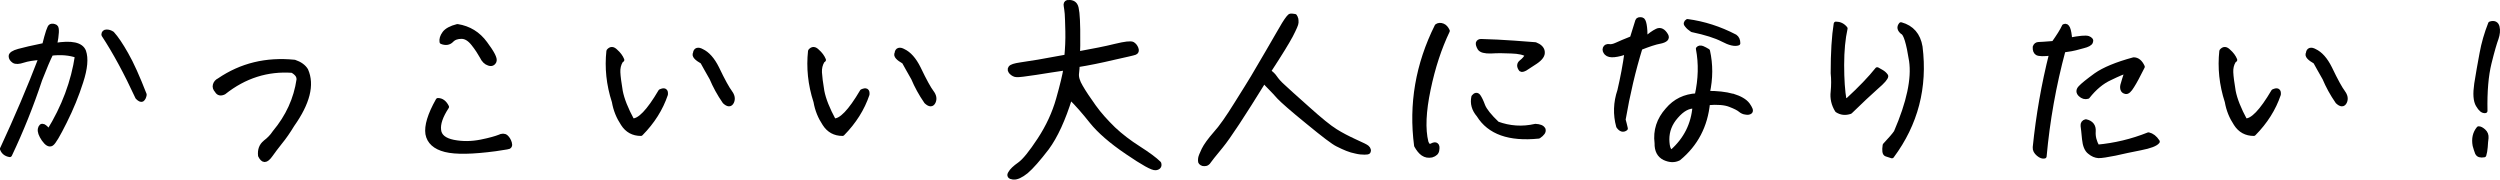 <?xml version="1.0" encoding="UTF-8"?>
<svg id="_レイヤー_2" data-name="レイヤー_2" xmlns="http://www.w3.org/2000/svg" width="563.17" height="40.45" viewBox="0 0 563.17 40.45">
  <g id="_デザイン" data-name="デザイン">
    <g>
      <path d="M.5,33.53c3.22-6.95,6.13-13.76,8.72-20.53-1.68.09-3.04.32-4,.64-.95.32-1.68.36-2.09.09-.45-.32-.68-.64-.68-1.09,0-.41.59-.82,1.77-1.14,1.13-.32,3.09-.77,5.77-1.32.68-2.72,1.13-4.13,1.45-4.27.32-.14.68-.09,1.09.14.36.23.32,1.63-.18,4.13,3.81-.64,5.95-.14,6.54,1.41.54,1.54.36,3.81-.64,6.86-.95,3-2.18,5.99-3.68,8.99s-2.45,4.63-2.95,4.95c-.5.32-1.09-.04-1.77-1-.68-1-.95-1.77-.82-2.36.14-.54.36-.77.77-.59.36.18.77.59,1.18,1.18,3.41-5.5,5.54-11.22,6.4-17.07-1.68-.59-3.63-.77-5.86-.5-.63,1.23-1.45,3.18-2.5,5.86-1.91,5.77-4.18,11.44-6.81,16.98-.86-.14-1.45-.59-1.73-1.36ZM32.01,22.41c-.23.14-.59-.04-1.04-.5-2.54-5.5-5.09-10.22-7.63-14.08,0-.45.23-.68.68-.68s.86.14,1.27.41c.91,1,1.95,2.54,3.13,4.63,1.23,2.13,2.59,5.18,4.13,9.13-.09.54-.27.91-.54,1.09Z" stroke="#000" stroke-linecap="round" stroke-linejoin="round"/>
      <path d="M59.72,32.08c.91-.68,1.59-1.41,2.13-2.23,3-3.59,4.81-7.54,5.45-11.94,0-.5-.14-.86-.41-1.18-.27-.32-.64-.59-1-.82-5.68-.41-10.81,1.23-15.44,4.9-.73.36-1.27.23-1.59-.36-.41-.45-.54-.86-.41-1.32s.45-.82.91-1.04c5-3.41,10.63-4.77,16.98-4.13,1.23.41,2.09,1.04,2.59,1.86,1.45,3.27.41,7.36-3.09,12.31-.91,1.5-1.82,2.82-2.72,3.91-.86,1.09-1.59,2.04-2.13,2.82-.54.77-1,1.14-1.36,1.14s-.68-.32-1-.95c-.14-1.27.23-2.27,1.09-2.95Z" stroke="#000" stroke-linecap="round" stroke-linejoin="round"/>
      <path d="M100.64,24.09c-1.36,2.09-1.95,3.81-1.77,5.22.14,1.36,1.23,2.27,3.27,2.68,2.09.41,4.13.36,6.22-.05,2.04-.41,3.41-.82,4.09-1.09.63-.32,1.18-.32,1.54,0,.36.32.64.77.82,1.36.18.59,0,.91-.59.95-.54.09-1.45.23-2.63.41-5.13.68-8.9.77-11.26.18-2.36-.59-3.68-1.82-4-3.59-.27-1.77.45-4.27,2.32-7.58.82,0,1.5.5,2,1.5ZM100.1,7.51c.5-.68,1.5-1.23,2.95-1.59,2.59.41,4.68,1.68,6.27,3.86,1.59,2.13,2.27,3.45,2.04,4-.23.54-.68.73-1.27.5-.59-.18-1.14-.68-1.54-1.54-.45-.82-1.09-1.82-1.91-2.86-.86-1.09-1.73-1.63-2.68-1.63s-1.73.27-2.27.86c-.54.54-1.27.68-2.18.32-.09-.59.09-1.23.59-1.91Z" stroke="#000" stroke-linecap="round" stroke-linejoin="round"/>
      <path d="M139.88,13.69c-.5.82-.68,1.68-.63,2.63.04.95.23,2.32.54,4.22.36,1.86,1.23,4.04,2.63,6.63,1.59.14,3.72-2.09,6.36-6.58.91-.41,1.27-.18,1.18.68-1.09,3.22-2.95,6.18-5.59,8.85-1.73,0-3.09-.73-4.04-2.22-1-1.5-1.68-3.13-2-5-1.27-3.91-1.63-7.67-1.23-11.4.5-.59,1-.54,1.59.05.68.59,1.18,1.27,1.45,1.95l-.27.18ZM164.45,20.77c.59.77.73,1.5.41,2.18-.32.68-.86.68-1.63-.04-1.23-1.77-2.18-3.54-2.91-5.27-.95-1.63-1.63-2.91-2.09-3.72-1.36-.77-1.95-1.41-1.63-1.91.05-.41.18-.64.46-.73.27-.09.63,0,1.04.23,1.27.59,2.41,1.86,3.41,3.86,1.36,2.86,2.36,4.63,2.95,5.4Z" stroke="#000" stroke-linecap="round" stroke-linejoin="round"/>
      <path d="M185.3,13.69c-.5.82-.68,1.68-.64,2.63.05.95.23,2.32.54,4.22.36,1.86,1.23,4.04,2.63,6.63,1.59.14,3.72-2.09,6.36-6.58.91-.41,1.27-.18,1.18.68-1.09,3.22-2.95,6.18-5.58,8.85-1.73,0-3.09-.73-4.04-2.22-1-1.5-1.68-3.13-2-5-1.27-3.91-1.63-7.67-1.23-11.4.5-.59,1-.54,1.59.05.68.59,1.18,1.27,1.45,1.95l-.27.18ZM209.87,20.77c.59.77.73,1.5.41,2.18-.32.68-.86.68-1.63-.04-1.23-1.77-2.18-3.54-2.91-5.27-.95-1.63-1.63-2.91-2.09-3.72-1.36-.77-1.95-1.41-1.63-1.91.04-.41.18-.64.45-.73.27-.09.64,0,1.04.23,1.27.59,2.41,1.86,3.41,3.86,1.36,2.86,2.36,4.63,2.95,5.4Z" stroke="#000" stroke-linecap="round" stroke-linejoin="round"/>
      <path d="M242.25,1.2c.36.5.54,2.32.59,5.4s0,4.95-.09,5.5c3.5-.64,6.31-1.18,8.49-1.73,2.23-.54,3.5-.68,3.91-.45.36.23.63.54.82,1.04.18.5.05.77-.32.91-.36.14-2,.5-4.86,1.14-2.86.68-5.59,1.23-8.08,1.63,0,.45-.04,1.09-.14,1.91s.18,1.82.91,3.04c.68,1.18,1.68,2.68,2.95,4.45,1.27,1.77,2.77,3.41,4.4,5,1.63,1.54,3.54,3,5.68,4.36,2.13,1.36,3.68,2.5,4.59,3.41.18.59-.09.95-.77,1.04-.68.09-2.81-1.09-6.4-3.54-3.63-2.45-6.27-4.77-7.99-6.9-1.73-2.18-3.31-4-4.86-5.49-1.54,5-3.31,8.81-5.22,11.4-1.95,2.54-3.5,4.31-4.68,5.31-1.18.95-2.18,1.41-2.95,1.32s-1-.41-.64-.95c.32-.59,1-1.23,2.09-2,1.09-.77,2.59-2.63,4.5-5.54,1.91-2.91,3.32-5.95,4.22-9.13s1.45-5.49,1.68-6.99c-2.09.32-4.36.64-6.77,1.04-2.36.36-3.81.54-4.27.5-.45,0-.86-.23-1.23-.59-.32-.36-.41-.68-.18-1,.23-.32.95-.54,2.23-.73s2.63-.41,4.09-.64c1.45-.27,3.54-.64,6.31-1.14.18-1.86.27-3.77.23-5.68-.04-1.95-.09-3.27-.14-4-.09-.77-.14-1.36-.23-1.77-.09-.45.04-.73.36-.82.86-.09,1.45.14,1.77.68Z" stroke="#000" stroke-linecap="round" stroke-linejoin="round"/>
      <path d="M291.98,4.29c.04.18.04.5.04.82s-.41,1.27-1.23,2.86c-.82,1.54-2.41,4.13-4.72,7.67-.77,0-.82.18-.23.5.59.36,1.04.82,1.41,1.36s.95,1.23,1.77,1.95c.77.73,2.63,2.41,5.49,4.95,2.82,2.54,4.95,4.27,6.27,5.09,1.36.86,2.86,1.63,4.45,2.36,1.63.73,2.54,1.18,2.72,1.36.23.23.32.36.36.54.04.14.04.27-.04.41-.05.14-.36.18-.91.18s-1.18-.05-1.91-.23c-.68-.14-1.36-.32-2-.59-.59-.23-1.36-.59-2.18-1-.86-.41-3.09-2.09-6.67-5.04-3.59-2.91-5.72-4.81-6.45-5.58-.73-.82-1.36-1.5-1.95-2.09-.63-.59-1.09-1.14-1.45-1.59-4.77,7.72-7.99,12.62-9.67,14.67-1.68,2.04-2.59,3.18-2.72,3.41-.14.23-.27.36-.41.45-.18.14-.41.18-.64.18-.27,0-.45-.04-.59-.14-.18-.09-.27-.23-.32-.36-.04-.18-.04-.45,0-.77.05-.36.32-1,.77-1.95.45-.91,1.32-2.13,2.63-3.63,1.32-1.45,2.86-3.68,4.72-6.68,1.86-2.95,3.09-4.95,3.72-5.99.59-1.04,1.73-2.95,3.41-5.81,1.63-2.86,2.86-4.9,3.59-6.18.77-1.23,1.27-1.86,1.5-1.86s.54,0,.95.09c.14.18.23.41.27.64Z" stroke="#000" stroke-linecap="round" stroke-linejoin="round"/>
      <path d="M320.55,34.62c-.54-.36-1.04-1-1.5-1.82-1.23-9.31.32-18.3,4.63-26.93.41-.27.82-.27,1.32-.09.46.18.82.59,1.09,1.18-1.82,3.81-3.27,8.17-4.31,13.17-1.04,4.95-1.23,8.95-.5,11.9.27.77.68,1.04,1.23.77.5-.27.86-.32,1.04-.14.23.18.27.54.18,1.09-.04.59-.45,1-1.23,1.23-.73.14-1.36.04-1.95-.36ZM347.66,29.13c.18.5-.18,1-1.04,1.59-6.63.68-11.12-.91-13.53-4.81-1.09-1.27-1.45-2.63-1.14-4.09.41-.5.77-.54,1.09-.14.32.45.68,1.18,1.04,2.18.41,1,1.45,2.32,3.22,4,2.72,1,5.59,1.23,8.58.54.95.05,1.54.27,1.77.73ZM347.48,11.65c.14.73-.41,1.5-1.54,2.27-1.14.77-1.95,1.27-2.36,1.54-.45.23-.77.32-.95.18-.5-.64-.5-1.23.09-1.68.59-.45,1.04-1,1.36-1.59-.73-.5-1.95-.77-3.63-.82-1.68-.09-3.22-.09-4.59,0-1.36.04-2.22-.18-2.54-.68-.32-.54-.41-.95-.36-1.18.09-.27.32-.41.68-.41.41,0,1.63.04,3.68.14,2.09.09,4.95.32,8.54.59.95.36,1.54.91,1.63,1.63Z" stroke="#000" stroke-linecap="round" stroke-linejoin="round"/>
      <path d="M374.01,9.33c-1.23.23-2.68.73-4.5,1.45-1.54,5-2.82,10.4-3.81,16.17.18.59.32,1.27.5,2-.54.41-1.09.27-1.63-.5-.73-2.63-.64-5.36.27-8.04.68-2.91,1.23-5.81,1.63-8.76-1.04.41-1.95.64-2.82.73-.82.09-1.41-.05-1.77-.41-.32-.36-.46-.73-.32-1.09s.45-.5.91-.45c.45.09,1.04-.04,1.73-.36.68-.32,1.86-.82,3.45-1.45l1.23-3.95c.09-.27.46-.36.95-.27.54.09.82,1.59.82,4.45.95-.91,1.86-1.54,2.63-1.91.73-.36,1.45,0,2.04,1.04.36.64-.09,1.09-1.32,1.36ZM390.31,21.59c1.63.5,2.77,1.14,3.41,2,.59.86.82,1.36.54,1.59-.23.18-.54.23-1,.14-.45-.04-.86-.23-1.23-.54-.36-.32-1.14-.73-2.32-1.18-1.13-.45-2.82-.59-5-.41-.5,5.13-2.68,9.31-6.54,12.49-1,.5-2.04.45-3.22-.09-1.18-.59-1.77-1.68-1.73-3.36-.36-2.82.46-5.31,2.41-7.49,1.68-2,3.91-3.09,6.63-3.22.82-3.68.91-7.17.27-10.54.23-.27.54-.27.95-.14.36.18.82.36,1.23.64.68,3.04.68,6.18-.05,9.49,2.13,0,4,.18,5.63.64ZM381.77,23.95c-1.41-.09-2.81.68-4.18,2.27-1.41,1.59-2.04,3.32-2.04,5.18.04,1.86.41,2.77,1.09,2.77,3.09-2.72,4.81-6.13,5.13-10.22ZM380,5.7c-.32-.32-.27-.64.14-.91,3.68.5,7.22,1.63,10.72,3.45.46.32.68.82.68,1.5-.73.27-1.91,0-3.45-.82-1.59-.82-3.86-1.54-6.9-2.18-.5-.32-.91-.68-1.18-1.04Z" stroke="#000" stroke-linecap="round" stroke-linejoin="round"/>
      <path d="M415.7,6.42c-.5,2.23-.77,5-.77,8.22s.18,5.9.54,7.95h.73c2.86-2.63,5.09-4.95,6.68-6.95.23.14.54.32.95.54.41.23.77.54,1.04.95,0,.41-.73,1.27-2.18,2.5-1.45,1.27-3.41,3.13-5.9,5.54-1.09.36-2.04.27-2.95-.32-.82-1.32-1.13-2.72-.95-4.18.14-1.45.14-2.86,0-4.18,0-4.63.23-8.36.68-11.12.82,0,1.54.32,2.13,1.04ZM427.1,29.81c2.91-6.72,4.04-12.08,3.45-16.12-.63-4-1.27-6.18-2-6.45-.68-.59-.82-1.13-.32-1.73,2.45.68,3.91,2.36,4.36,5.04,1.14,9.13-1,17.35-6.4,24.61-.45-.14-.86-.27-1.27-.41-.41-.14-.5-.82-.32-2.04,1.18-1.27,2.04-2.23,2.5-2.91Z" stroke="#000" stroke-linecap="round" stroke-linejoin="round"/>
      <path d="M459.26,9.96c.45,0,1.59-.09,3.36-.23,1.09-1.54,1.91-2.82,2.36-3.81.73-.36,1.14.64,1.32,3.04,2.18-.41,3.54-.54,4.09-.36.59.23.77.5.59.86-.14.36-.73.68-1.68.91-1,.27-1.59.41-1.86.5-.23.09-1.14.23-2.63.45-2.13,7.9-3.54,15.85-4.27,23.89-.36.09-.82-.04-1.36-.5s-.82-.95-.77-1.54c.73-7.13,1.95-14.17,3.72-21.16-1.77.23-2.82.18-3.22-.05-.36-.23-.54-.68-.5-1.36.14-.41.41-.64.86-.64ZM480.28,19.41c-.54.91-1.04,1.36-1.41,1.27-.41-.09-.64-.27-.73-.64-.09-.36-.05-.73.09-1.13.09-.41.41-1.36.91-2.91-.77.18-2.04.73-3.81,1.59-1.82.82-3.5,2.23-5.04,4.18-.59.18-1.14,0-1.63-.45-.54-.5-.54-1.04,0-1.59.5-.54,1.68-1.5,3.5-2.82,1.82-1.27,4.63-2.45,8.49-3.5.82,0,1.5.54,2,1.63-1,2-1.77,3.45-2.36,4.36ZM482.23,33.35c-2.09.41-4.04.82-5.81,1.23-1.77.36-3,.54-3.68.54-.68-.04-1.36-.32-2-.86-.68-.5-1.09-1.5-1.23-2.95-.14-1.41-.23-2.41-.32-2.95-.05-.54.18-.86.68-1,1.23.27,1.82,1.04,1.73,2.22-.09,1.23.23,2.36.86,3.5,3.95-.36,7.76-1.27,11.53-2.77.77.18,1.45.68,2.04,1.59-.41.54-1.68,1.04-3.81,1.45Z" stroke="#000" stroke-linecap="round" stroke-linejoin="round"/>
      <path d="M503.22,13.69c-.5.82-.68,1.68-.63,2.63.04.95.23,2.32.54,4.22.36,1.86,1.23,4.04,2.63,6.63,1.59.14,3.72-2.09,6.36-6.58.91-.41,1.27-.18,1.18.68-1.09,3.22-2.95,6.18-5.59,8.85-1.73,0-3.09-.73-4.04-2.22-1-1.5-1.68-3.13-2-5-1.27-3.91-1.63-7.67-1.23-11.4.5-.59,1-.54,1.59.05.68.59,1.18,1.27,1.45,1.95l-.27.18ZM527.79,20.77c.59.77.73,1.5.41,2.18-.32.68-.86.68-1.63-.04-1.23-1.77-2.18-3.54-2.91-5.27-.95-1.63-1.63-2.91-2.09-3.72-1.36-.77-1.95-1.41-1.63-1.91.05-.41.18-.64.46-.73.27-.09.63,0,1.04.23,1.27.59,2.41,1.86,3.41,3.86,1.36,2.86,2.36,4.63,2.95,5.4Z" stroke="#000" stroke-linecap="round" stroke-linejoin="round"/>
      <path d="M558.04,34.44c-.18-.45-.36-1.04-.54-1.68-.27-1.5,0-2.77.86-3.81.32,0,.68.18,1.14.59.45.41.64.91.59,1.54-.09.64-.14,1.32-.18,2.04-.05.73-.18,1.32-.32,1.82-.82.14-1.32,0-1.54-.5ZM558.22,23.68c-.59-1-.68-2.54-.36-4.77.36-2.18.73-4.45,1.18-6.77.41-2.32,1.09-4.63,1.95-6.81.86-.27,1.41,0,1.59.77.18.73.09,1.59-.23,2.54-.36.95-.91,2.82-1.59,5.58-.68,2.77-1,6.36-.91,10.76-.54.09-1.09-.36-1.63-1.32Z" stroke="#000" stroke-linecap="round" stroke-linejoin="round"/>
    </g>
  </g>
</svg>